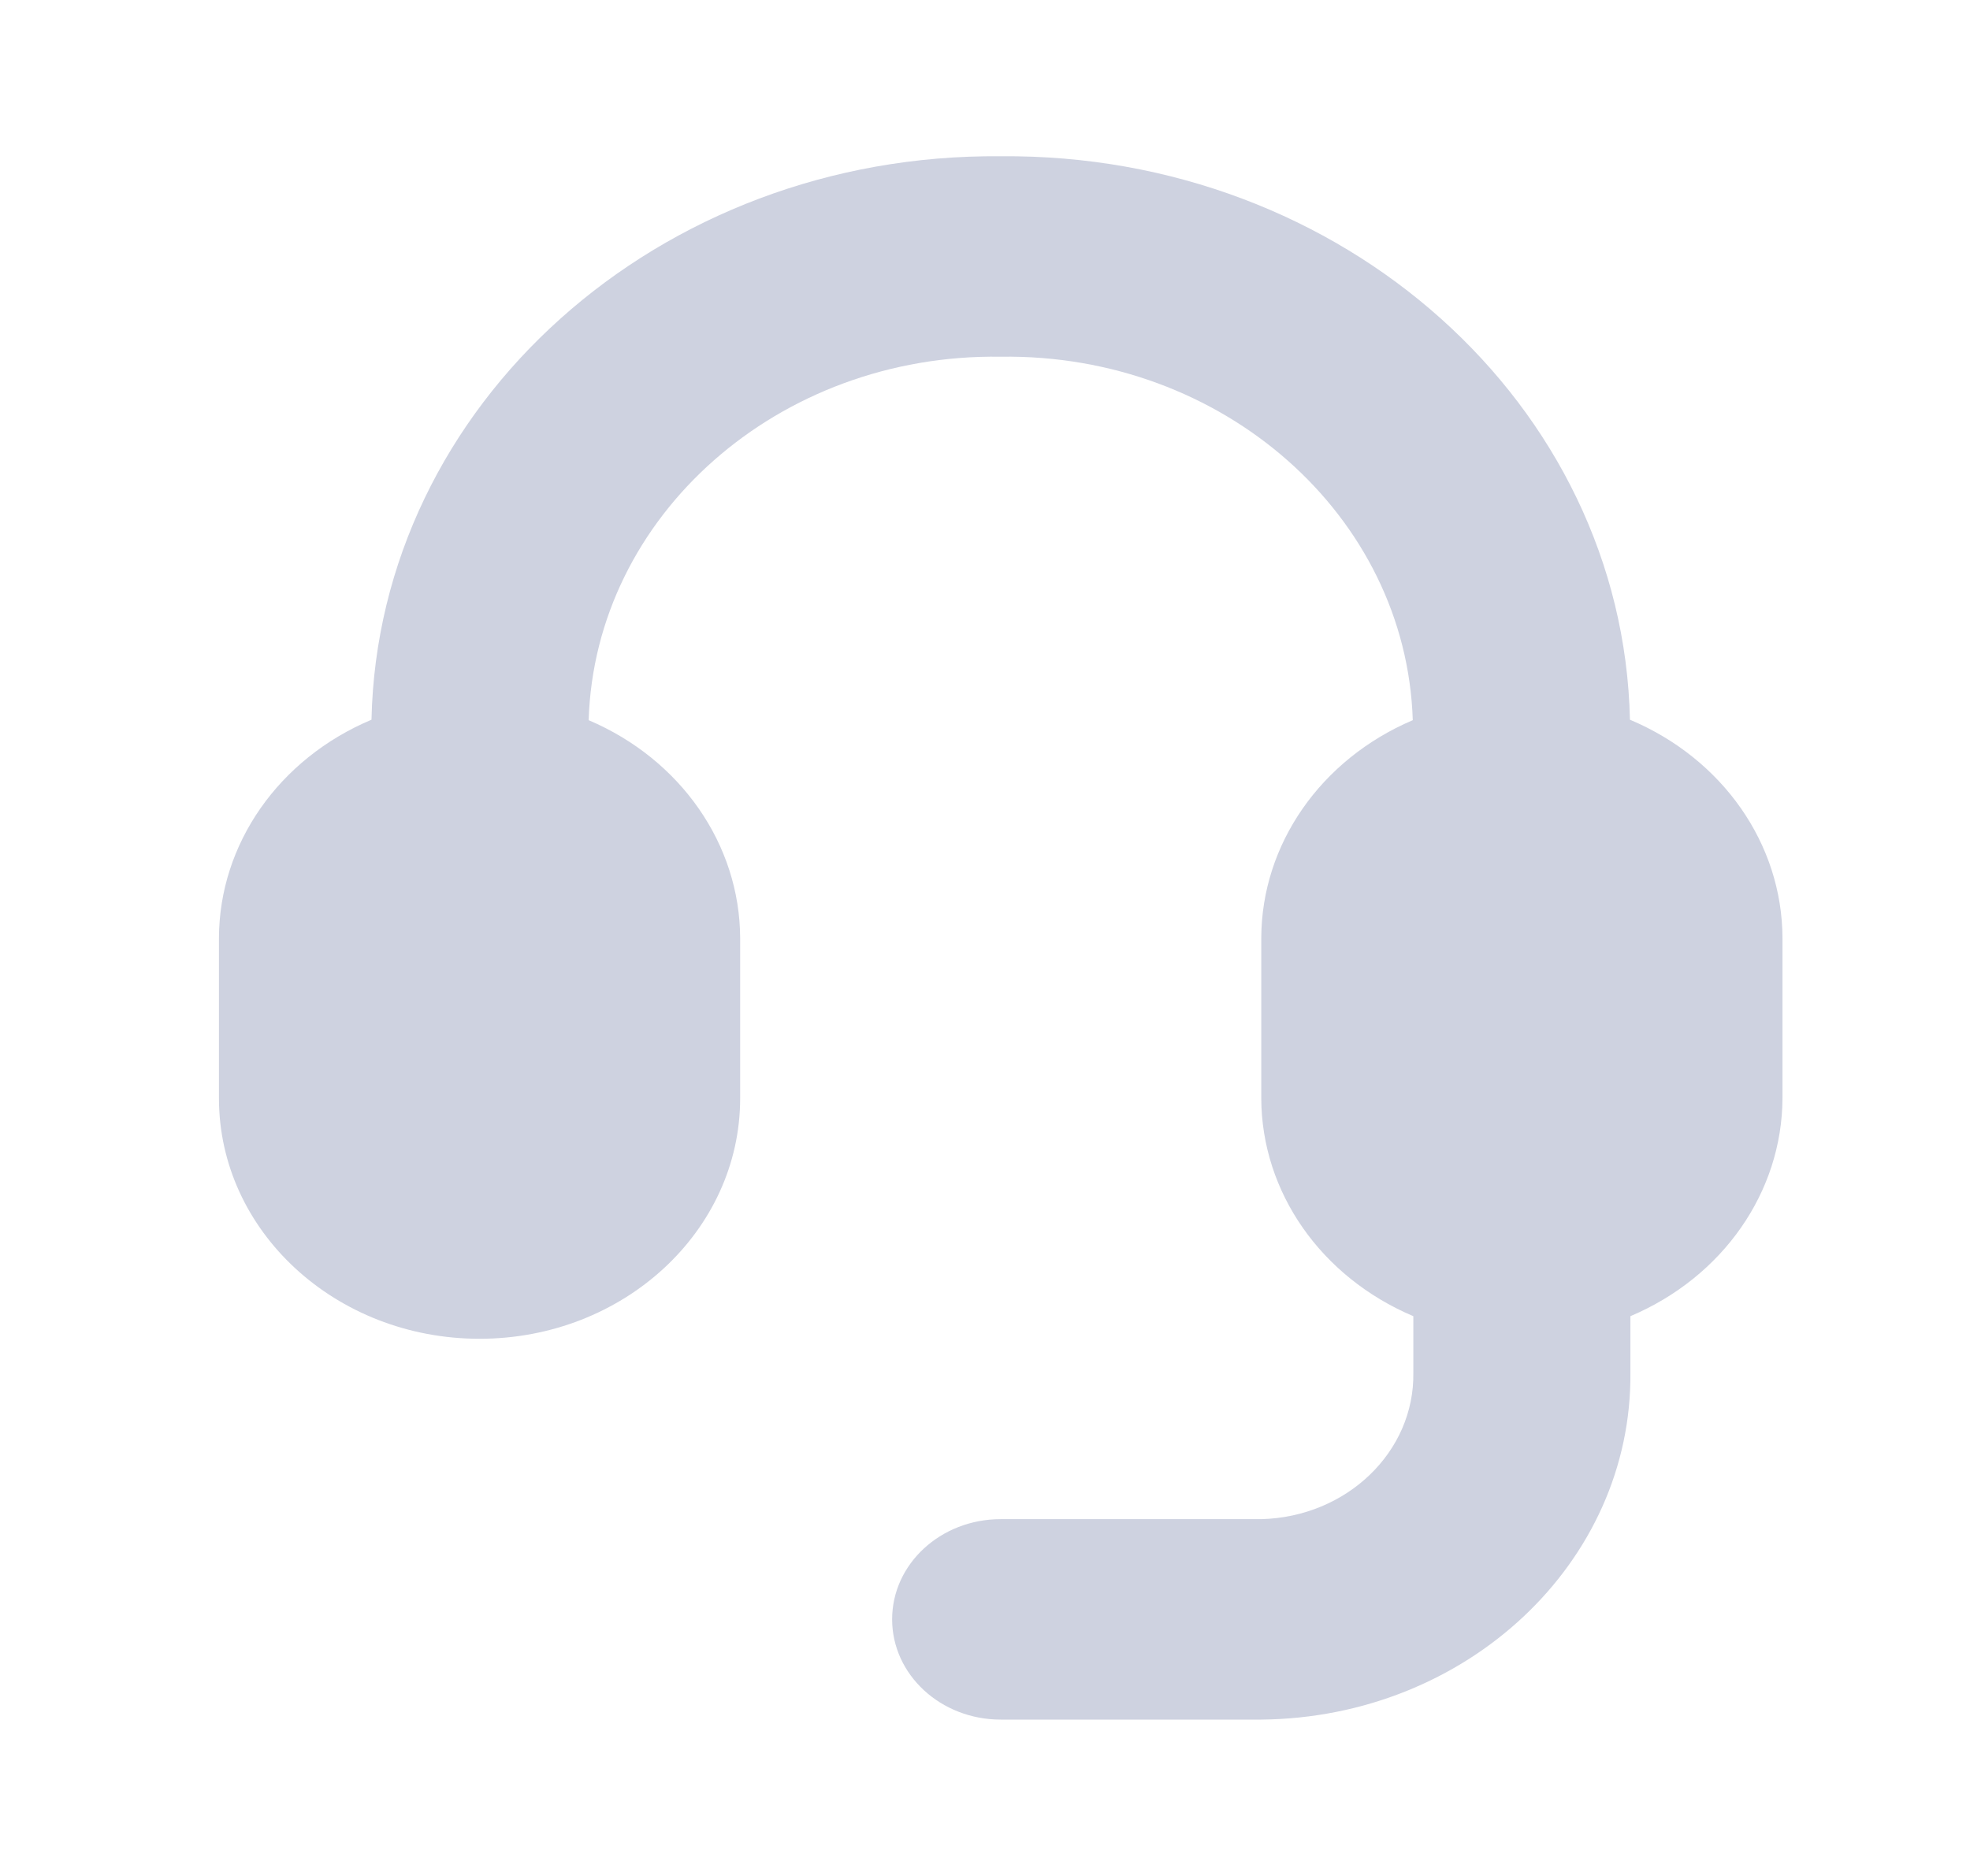 <svg width="21" height="20" viewBox="0 0 21 20" fill="none" xmlns="http://www.w3.org/2000/svg">
<path fill-rule="evenodd" clip-rule="evenodd" d="M17.375 7.673C17.302 4.312 14.309 1.632 10.667 1.666C7.025 1.632 4.033 4.312 3.96 7.673C2.972 8.089 2.337 8.997 2.334 10V11.709C2.334 13.125 3.578 14.273 5.112 14.273C6.646 14.273 7.89 13.125 7.89 11.709V10C7.886 9.002 7.257 8.096 6.275 7.678C6.343 5.495 8.301 3.768 10.667 3.803C13.034 3.768 14.991 5.495 15.06 7.678C14.078 8.096 13.448 9.002 13.445 10V11.709C13.448 12.709 14.081 13.615 15.066 14.032V14.634C15.08 15.476 14.358 16.173 13.445 16.196H10.667C10.028 16.196 9.51 16.674 9.51 17.264C9.51 17.854 10.028 18.333 10.667 18.333H13.445C15.637 18.312 17.398 16.657 17.38 14.634V14.032C18.365 13.615 18.997 12.709 19.001 11.709V10C18.998 8.997 18.363 8.089 17.375 7.673Z" fill="#CED2E0"/>
</svg>
